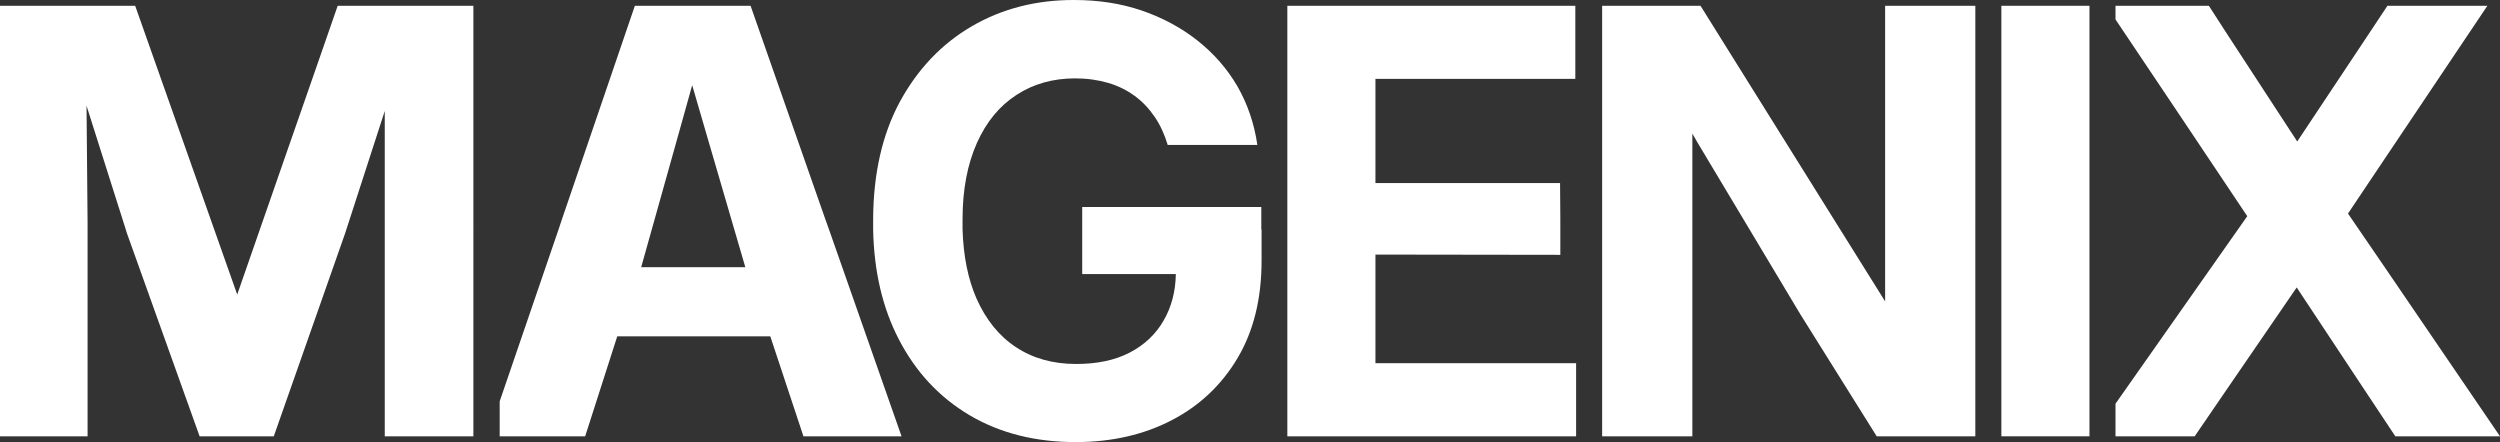 <?xml version="1.0" encoding="UTF-8"?>
<svg id="Layer_1" data-name="Layer 1" xmlns="http://www.w3.org/2000/svg" viewBox="0 0 95.06 16.81">
  <rect x="0" y="0" width="95.06" height="16.81" fill="#333333" stroke="none"/>
  <polygon points="80.44 .22 80.44 .74 82.72 4.14 85.45 8.22 83.04 11.65 80.44 15.35 80.44 16.59 83.45 16.59 84.73 14.72 87.33 10.93 89.64 14.42 91.08 16.59 95.06 16.59 90.71 10.21 89.28 8.12 90.48 6.33 94.58 .22 90.78 .22 89.93 1.5 87.35 5.38 84.7 1.32 83.99 .22 80.44 .22" style="fill: #fff;"/>
  <path d="M24.38,10.16l1.35-4.81.59-2.11.58,1.99,1.44,4.93h-3.97ZM19,15.26v1.33h3.25l1.22-3.8h5.82l1.26,3.8h3.73l-2.76-7.87-.14-.39L28.54.22h-4.4l-2.77,8.11-.13.39-2.24,6.54Z" style="fill: #fff;"/>
  <path d="M75.11,8.33V.22h-3.43v11.24l-2.63-4.21L64.66.22h-3.74v16.37h3.43V5.08l.19.33,3.91,6.53,2.91,4.65h3.75v-8.26Z" style="fill: #fff;"/>
  <path d="M47.96,8.72v-.85h-6.81v2.55h3.56c-.01.67-.17,1.26-.46,1.76-.3.53-.74.94-1.3,1.23-.56.29-1.24.43-2.03.43-.88,0-1.64-.21-2.29-.64-.64-.42-1.14-1.04-1.5-1.85-.32-.73-.5-1.61-.53-2.63h0c0-.11,0-.21,0-.32,0-.02,0-.04,0-.07h0c0-1.13.19-2.09.54-2.88.36-.81.86-1.42,1.51-1.84.64-.42,1.39-.63,2.23-.63.45,0,.87.06,1.25.17.38.11.72.28,1.02.5.3.22.55.49.76.8.21.31.37.66.49,1.06h3.41c-.12-.81-.37-1.55-.76-2.23-.39-.67-.9-1.25-1.52-1.74-.62-.49-1.33-.87-2.12-1.14-.79-.27-1.65-.4-2.58-.4-1.44,0-2.73.33-3.88,1-1.15.67-2.06,1.63-2.74,2.88-.66,1.23-1,2.71-1.01,4.45h0s0,.07,0,.1c0,.1,0,.2,0,.29h0c.03,1.6.36,2.99.97,4.17.65,1.26,1.55,2.22,2.7,2.9,1.15.68,2.5,1.02,4.03,1.02,1.37,0,2.59-.28,3.65-.83,1.06-.55,1.9-1.34,2.51-2.37.61-1.03.91-2.26.91-3.7v-1.19Z" style="fill: #fff;"/>
  <polygon points="48.95 8.72 48.95 16.59 59.93 16.59 59.93 13.81 52.3 13.81 52.3 9.68 59.33 9.69 59.33 8.72 59.33 8.33 59.32 6.96 52.3 6.96 52.3 3 59.9 3 59.9 .22 48.95 .22 48.95 8.33 48.95 8.72" style="fill: #fff;"/>
  <path d="M0,8.72v7.87h3.33v-7.71c0-.05,0-.1,0-.16,0-.08,0-.16,0-.25l-.04-4.45,1.43,4.51c.02.07.04.13.06.19.02.05.03.11.05.16l2.76,7.71h2.82l2.71-7.71,1.51-4.66v12.37h3.37V.22h-5.16s-1.38,3.98-2.14,6.15l-1.68,4.83-1.71-4.84L5.14.22H0v8.5Z" style="fill: #fff;"/>
  <polygon points="76.1 8.72 76.1 16.59 79.45 16.59 79.45 8.72 79.45 8.33 79.45 .22 76.1 .22 76.1 8.33 76.1 8.72" style="fill: #fff;"/>
</svg>

